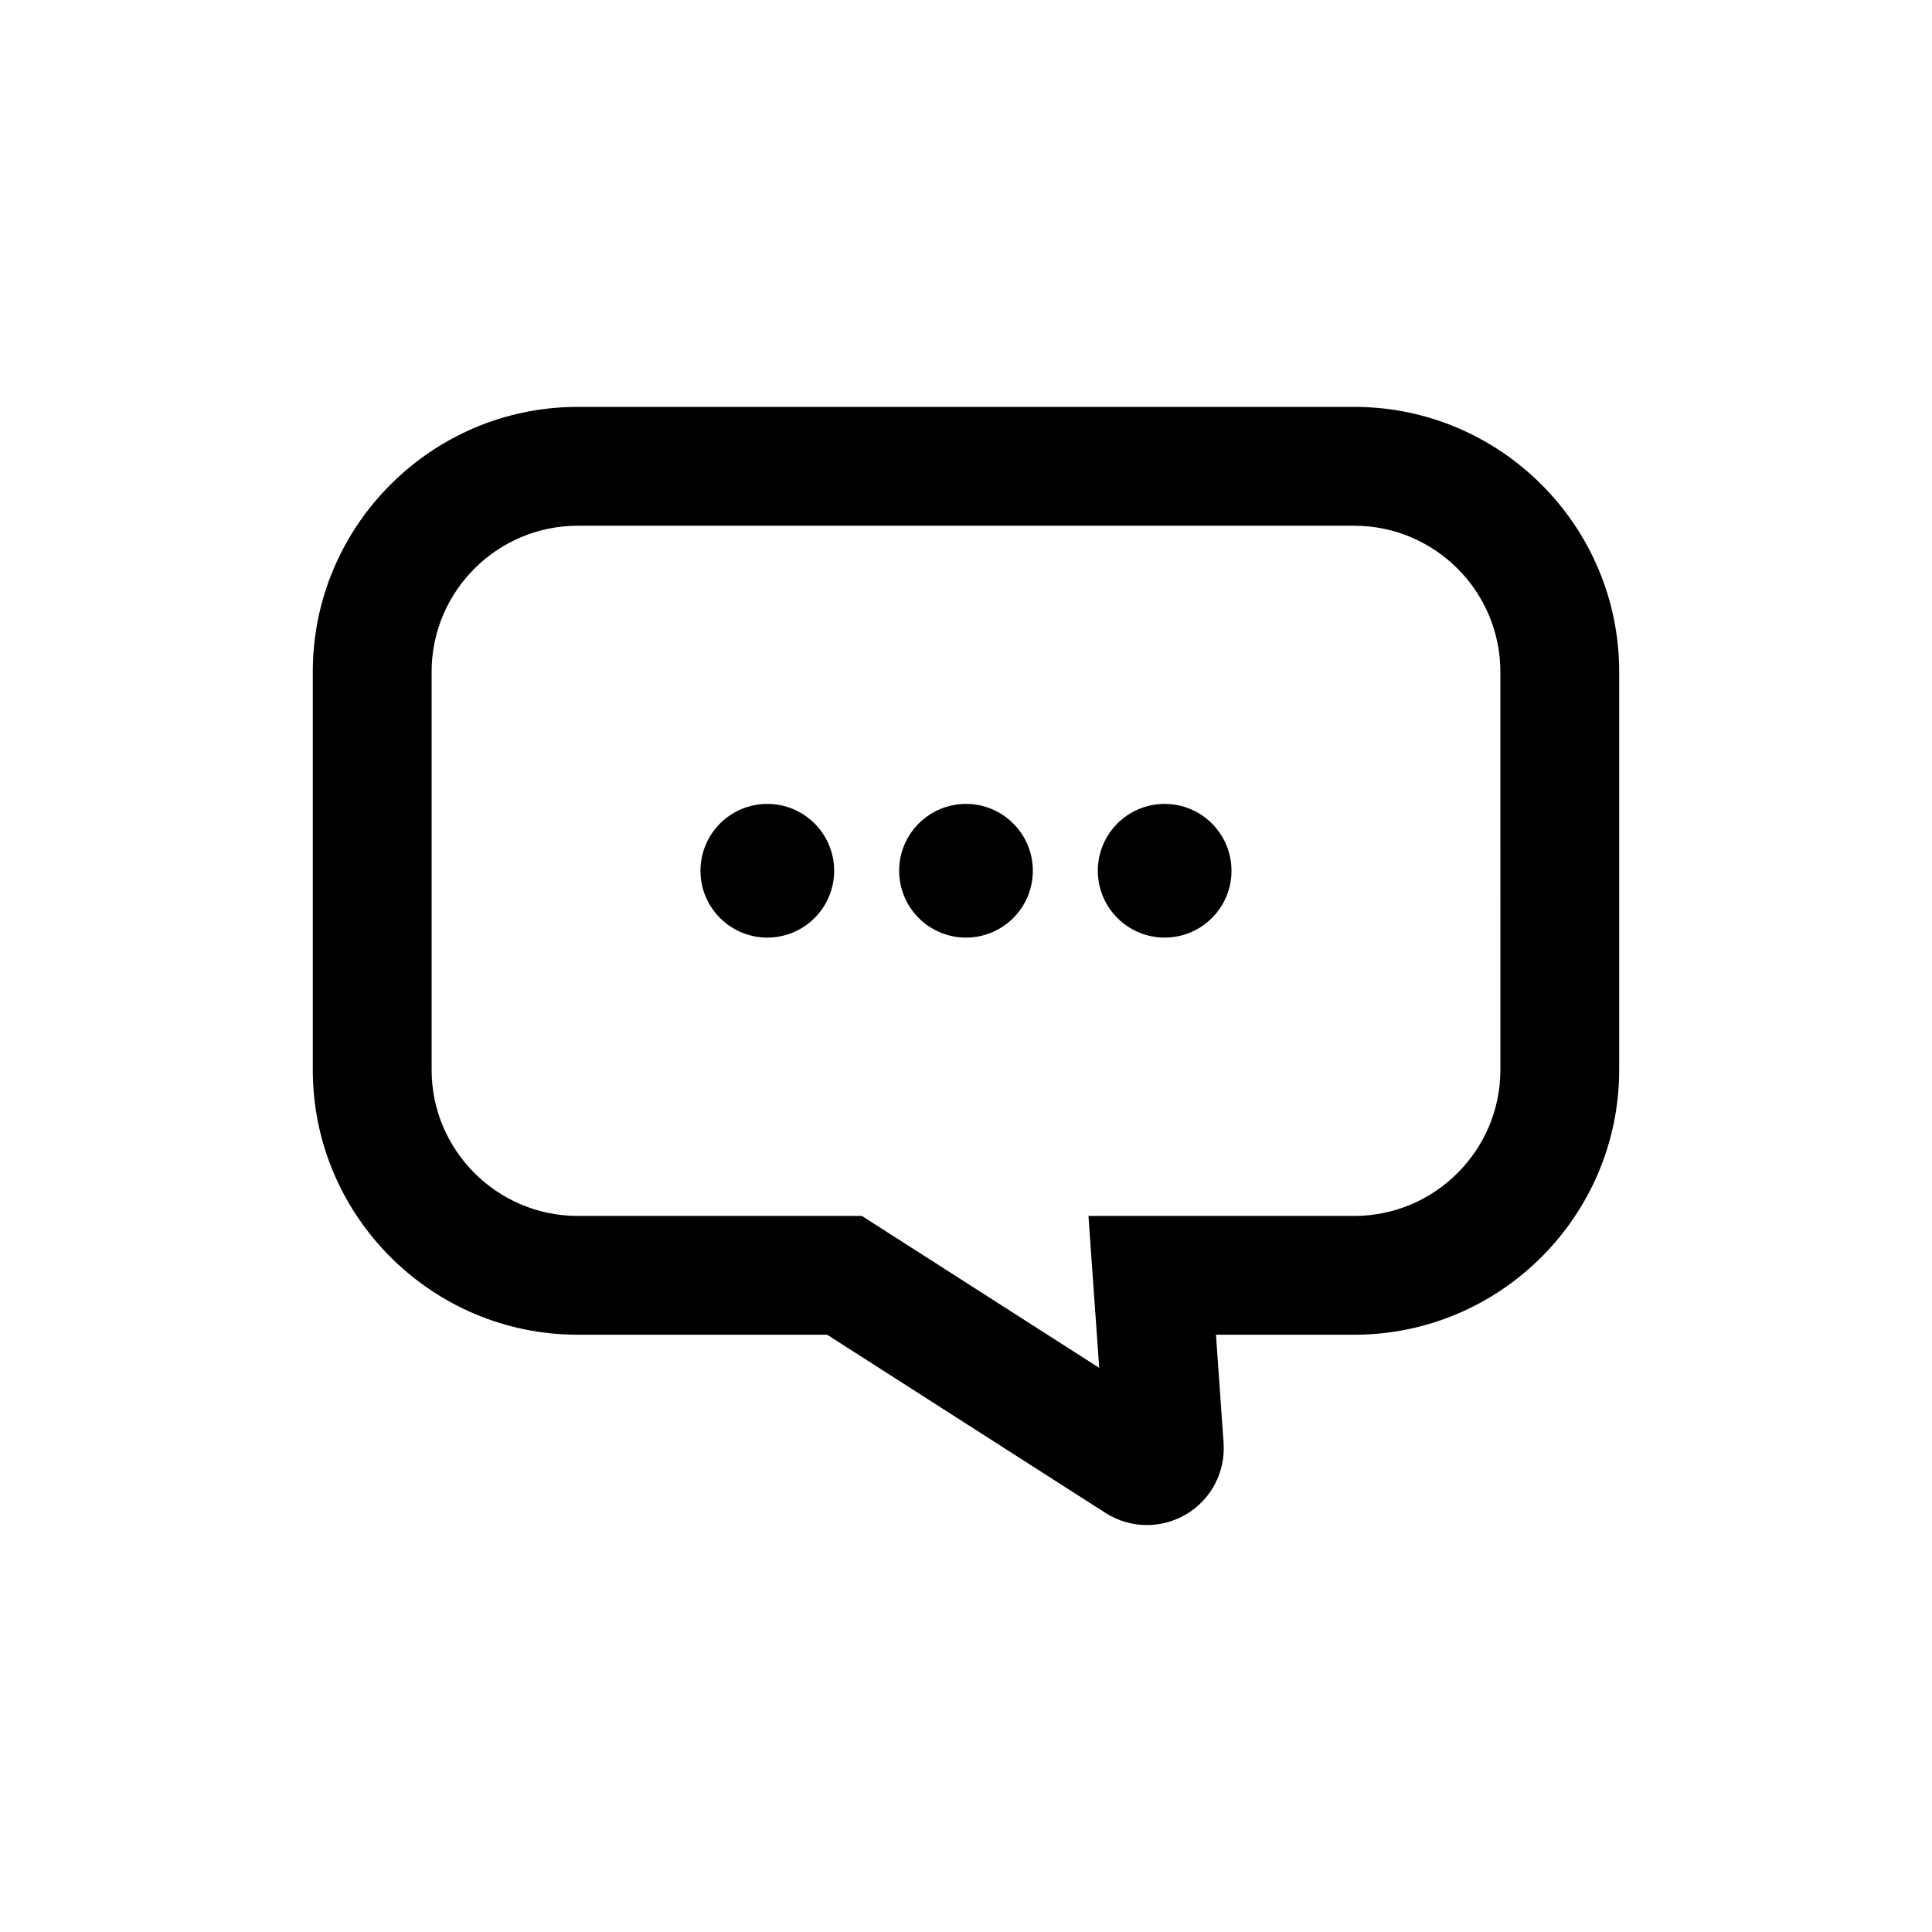 <?xml version="1.0" encoding="UTF-8"?>
<!-- Uploaded to: ICON Repo, www.svgrepo.com, Generator: ICON Repo Mixer Tools -->
<svg fill="#000000" width="800px" height="800px" version="1.1" viewBox="144 144 512 512" xmlns="http://www.w3.org/2000/svg">
 <g>
  <path d="m502.89 251.83h-205.78c-38.715 0-70.219 31.504-70.219 70.203v105.48c0 38.699 31.488 70.203 70.219 70.203h66.094l73.73 47.199c3.387 2.172 7.195 3.242 11.02 3.242 3.574 0 7.133-0.945 10.359-2.832 6.676-3.953 10.484-11.227 9.949-18.973l-2.016-28.637h36.637c38.715 0 70.219-31.504 70.219-70.203v-105.48c0.004-38.699-31.5-70.203-70.215-70.203zm38.73 175.69c0 21.332-17.383 38.715-38.73 38.715h-70.438l2.852 40.258-62.898-40.258h-75.293c-21.348 0-38.73-17.383-38.73-38.715v-105.48c0-21.348 17.383-38.715 38.73-38.715h205.77c21.348 0 38.73 17.367 38.73 38.715z"/>
  <path d="m365.06 374.76c0 9.781-7.93 17.711-17.711 17.711-9.785 0-17.715-7.93-17.715-17.711s7.93-17.715 17.715-17.715c9.781 0 17.711 7.934 17.711 17.715"/>
  <path d="m417.71 374.76c0 9.781-7.93 17.711-17.711 17.711-9.785 0-17.715-7.93-17.715-17.711s7.93-17.715 17.715-17.715c9.781 0 17.711 7.934 17.711 17.715"/>
  <path d="m470.36 374.76c0 9.781-7.93 17.711-17.711 17.711-9.785 0-17.715-7.93-17.715-17.711s7.93-17.715 17.715-17.715c9.781 0 17.711 7.934 17.711 17.715"/>
 </g>
</svg>